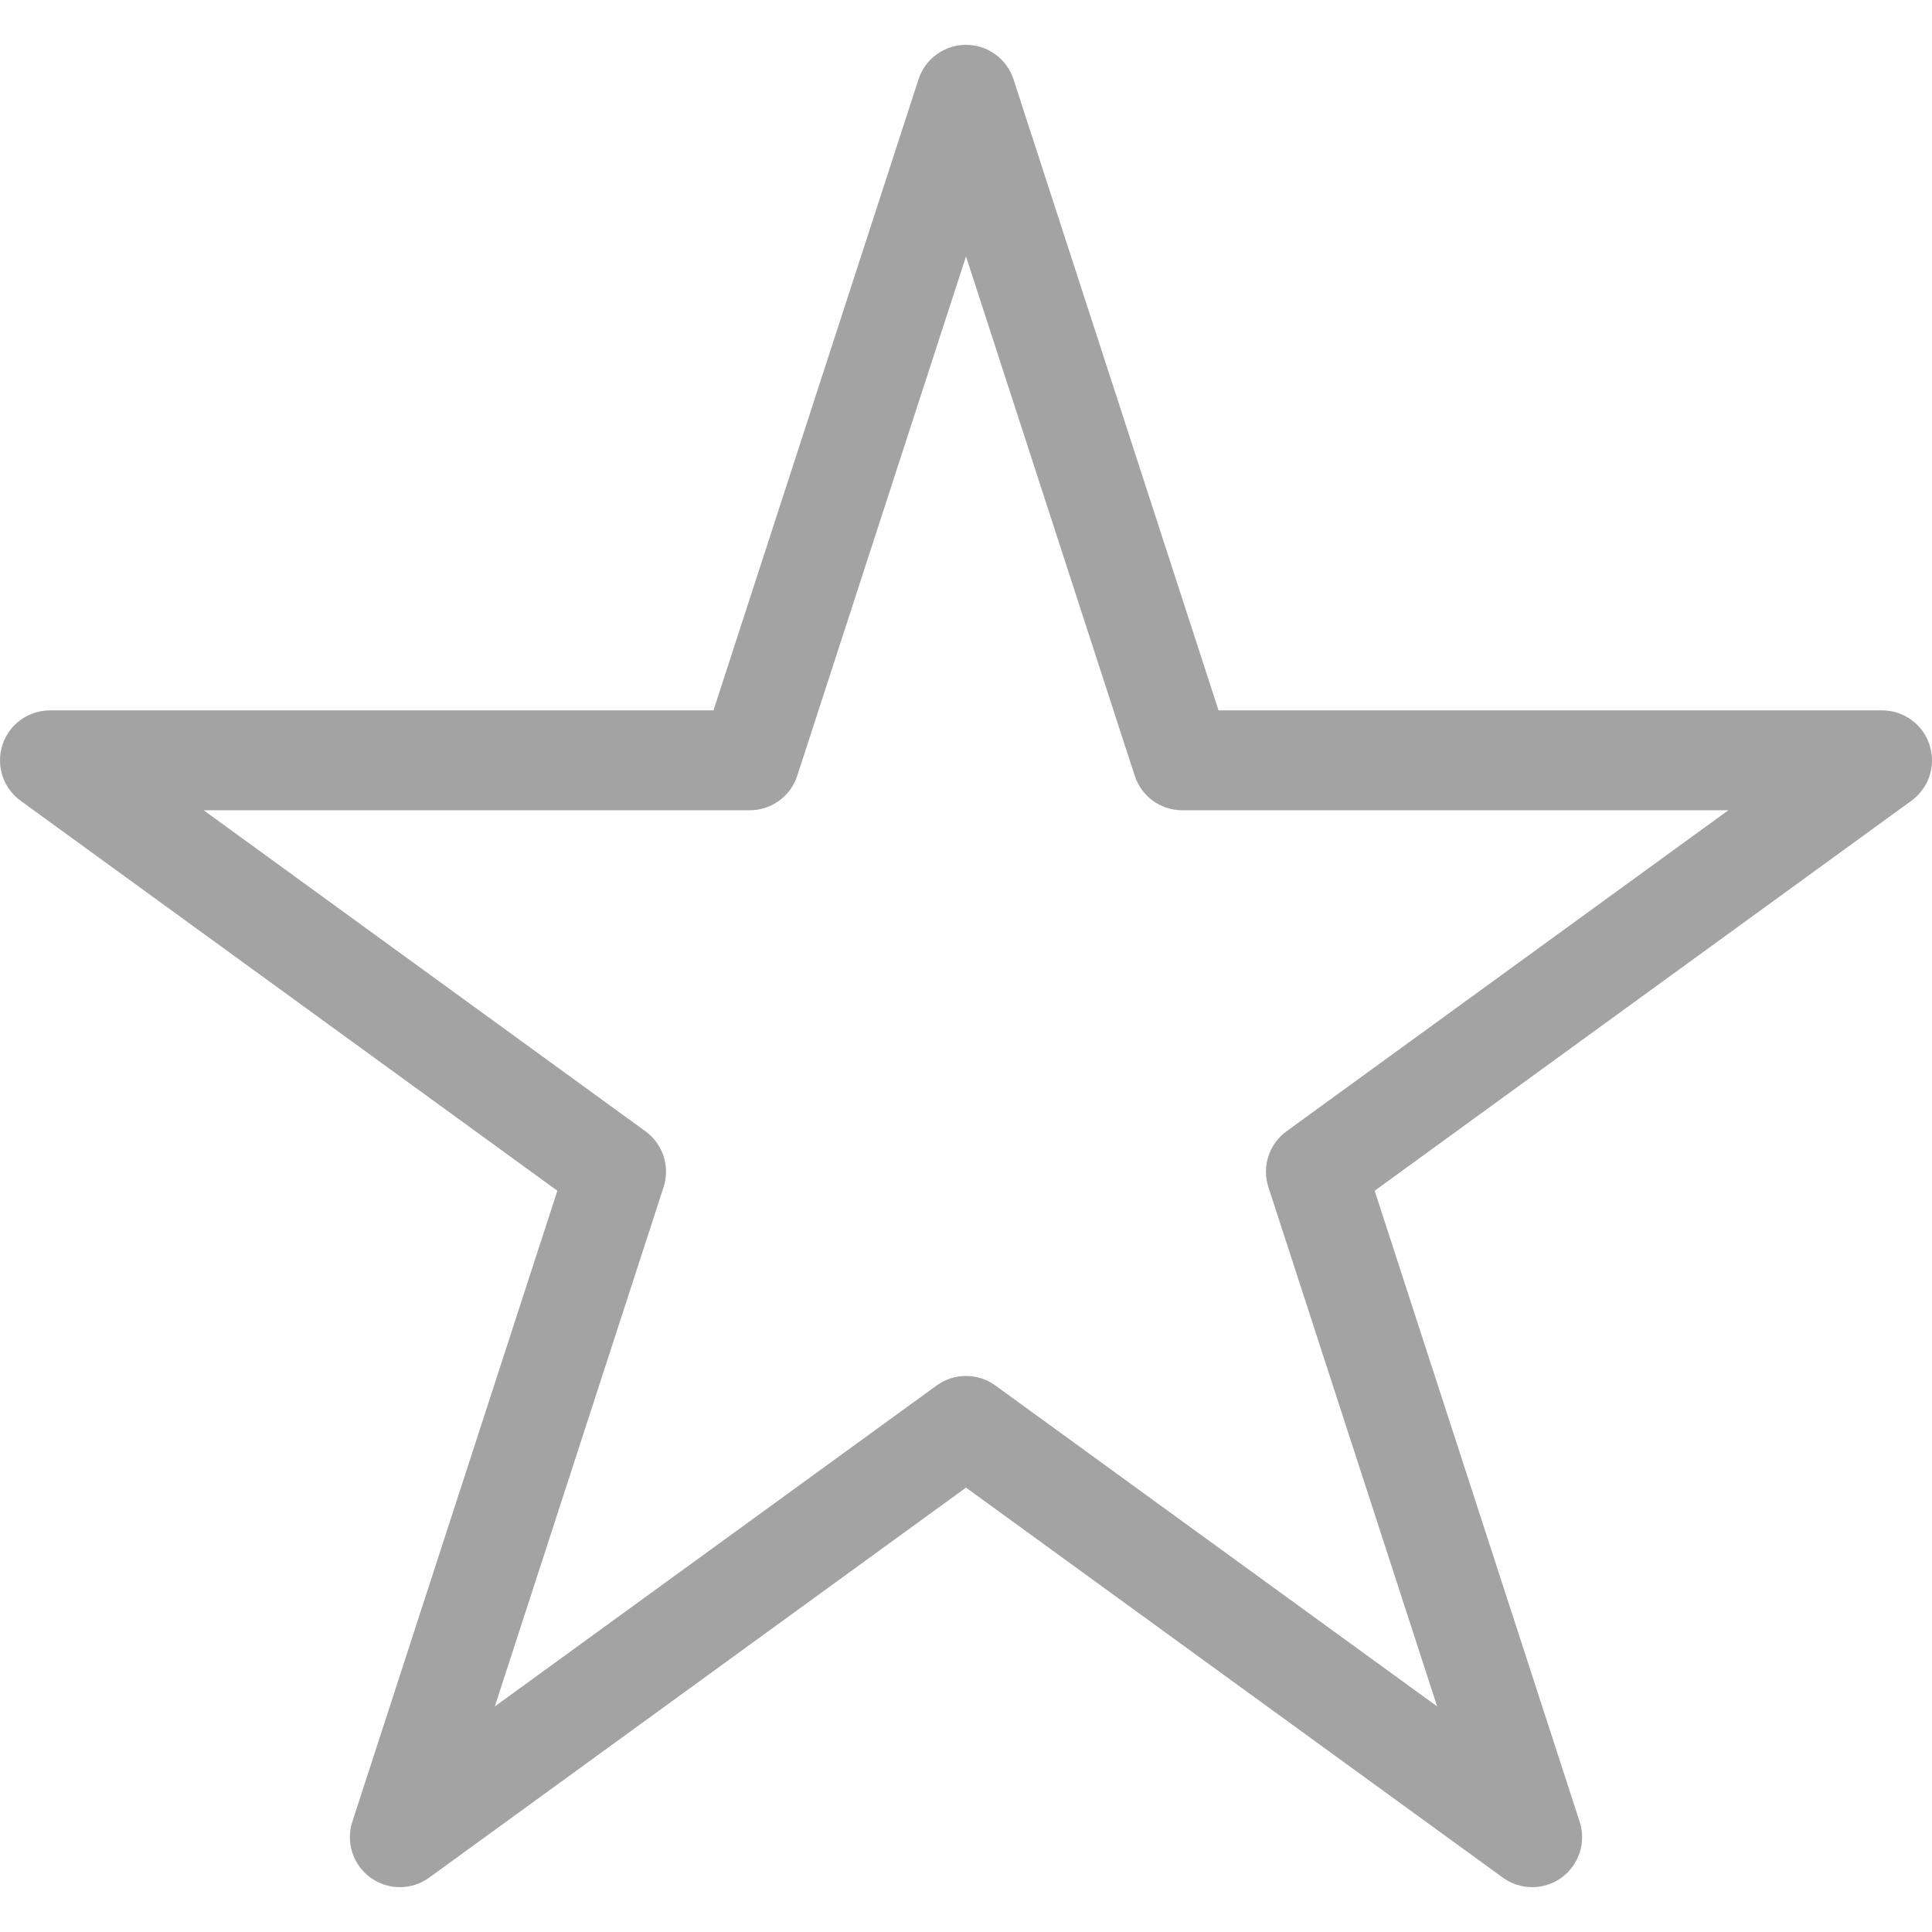 <?xml version="1.0" encoding="iso-8859-1"?>
<!-- Generator: Adobe Illustrator 16.0.0, SVG Export Plug-In . SVG Version: 6.00 Build 0)  -->
<!DOCTYPE svg PUBLIC "-//W3C//DTD SVG 1.1//EN" "http://www.w3.org/Graphics/SVG/1.1/DTD/svg11.dtd">
<svg xmlns="http://www.w3.org/2000/svg" xmlns:xlink="http://www.w3.org/1999/xlink" version="1.1" id="Capa_1" x="0px" y="0px" width="512px" height="512px" viewBox="0 0 382.402 382.402" style="enable-background:new 0 0 382.402 382.402;" xml:space="preserve">
<g>
	<path d="M381.918,147.437c-1.323-4.074-5.122-6.831-9.401-6.831h-131.33l-40.582-124.9c-1.322-4.072-5.12-6.831-9.402-6.831   s-8.08,2.759-9.403,6.831l-40.581,124.9H9.888c-4.282,0-8.081,2.756-9.404,6.831c-1.322,4.074,0.126,8.535,3.591,11.053   l106.245,77.193l-40.582,124.9c-1.323,4.074,0.125,8.535,3.592,11.054c3.466,2.521,8.157,2.521,11.623,0l106.249-77.192   l106.249,77.192c1.731,1.262,3.773,1.888,5.811,1.888c2.038,0,4.079-0.626,5.812-1.888c3.466-2.519,4.913-6.979,3.591-11.054   l-40.58-124.9l106.242-77.193C381.791,155.972,383.241,151.511,381.918,147.437z M254.647,223.913   c-3.465,2.519-4.913,6.979-3.591,11.054l33.402,102.791l-87.446-63.527c-1.732-1.26-3.774-1.887-5.812-1.887   s-4.079,0.627-5.812,1.887l-87.447,63.527l33.403-102.791c1.323-4.074-0.126-8.535-3.592-11.054l-87.441-63.536H148.4   c4.28,0,8.079-2.756,9.402-6.831L191.201,50.75l33.397,102.796c1.322,4.074,5.121,6.831,9.403,6.831h108.087L254.647,223.913z" fill="#a3a3a3"/>
</g>
<g>
</g>
<g>
</g>
<g>
</g>
<g>
</g>
<g>
</g>
<g>
</g>
<g>
</g>
<g>
</g>
<g>
</g>
<g>
</g>
<g>
</g>
<g>
</g>
<g>
</g>
<g>
</g>
<g>
</g>
</svg>
